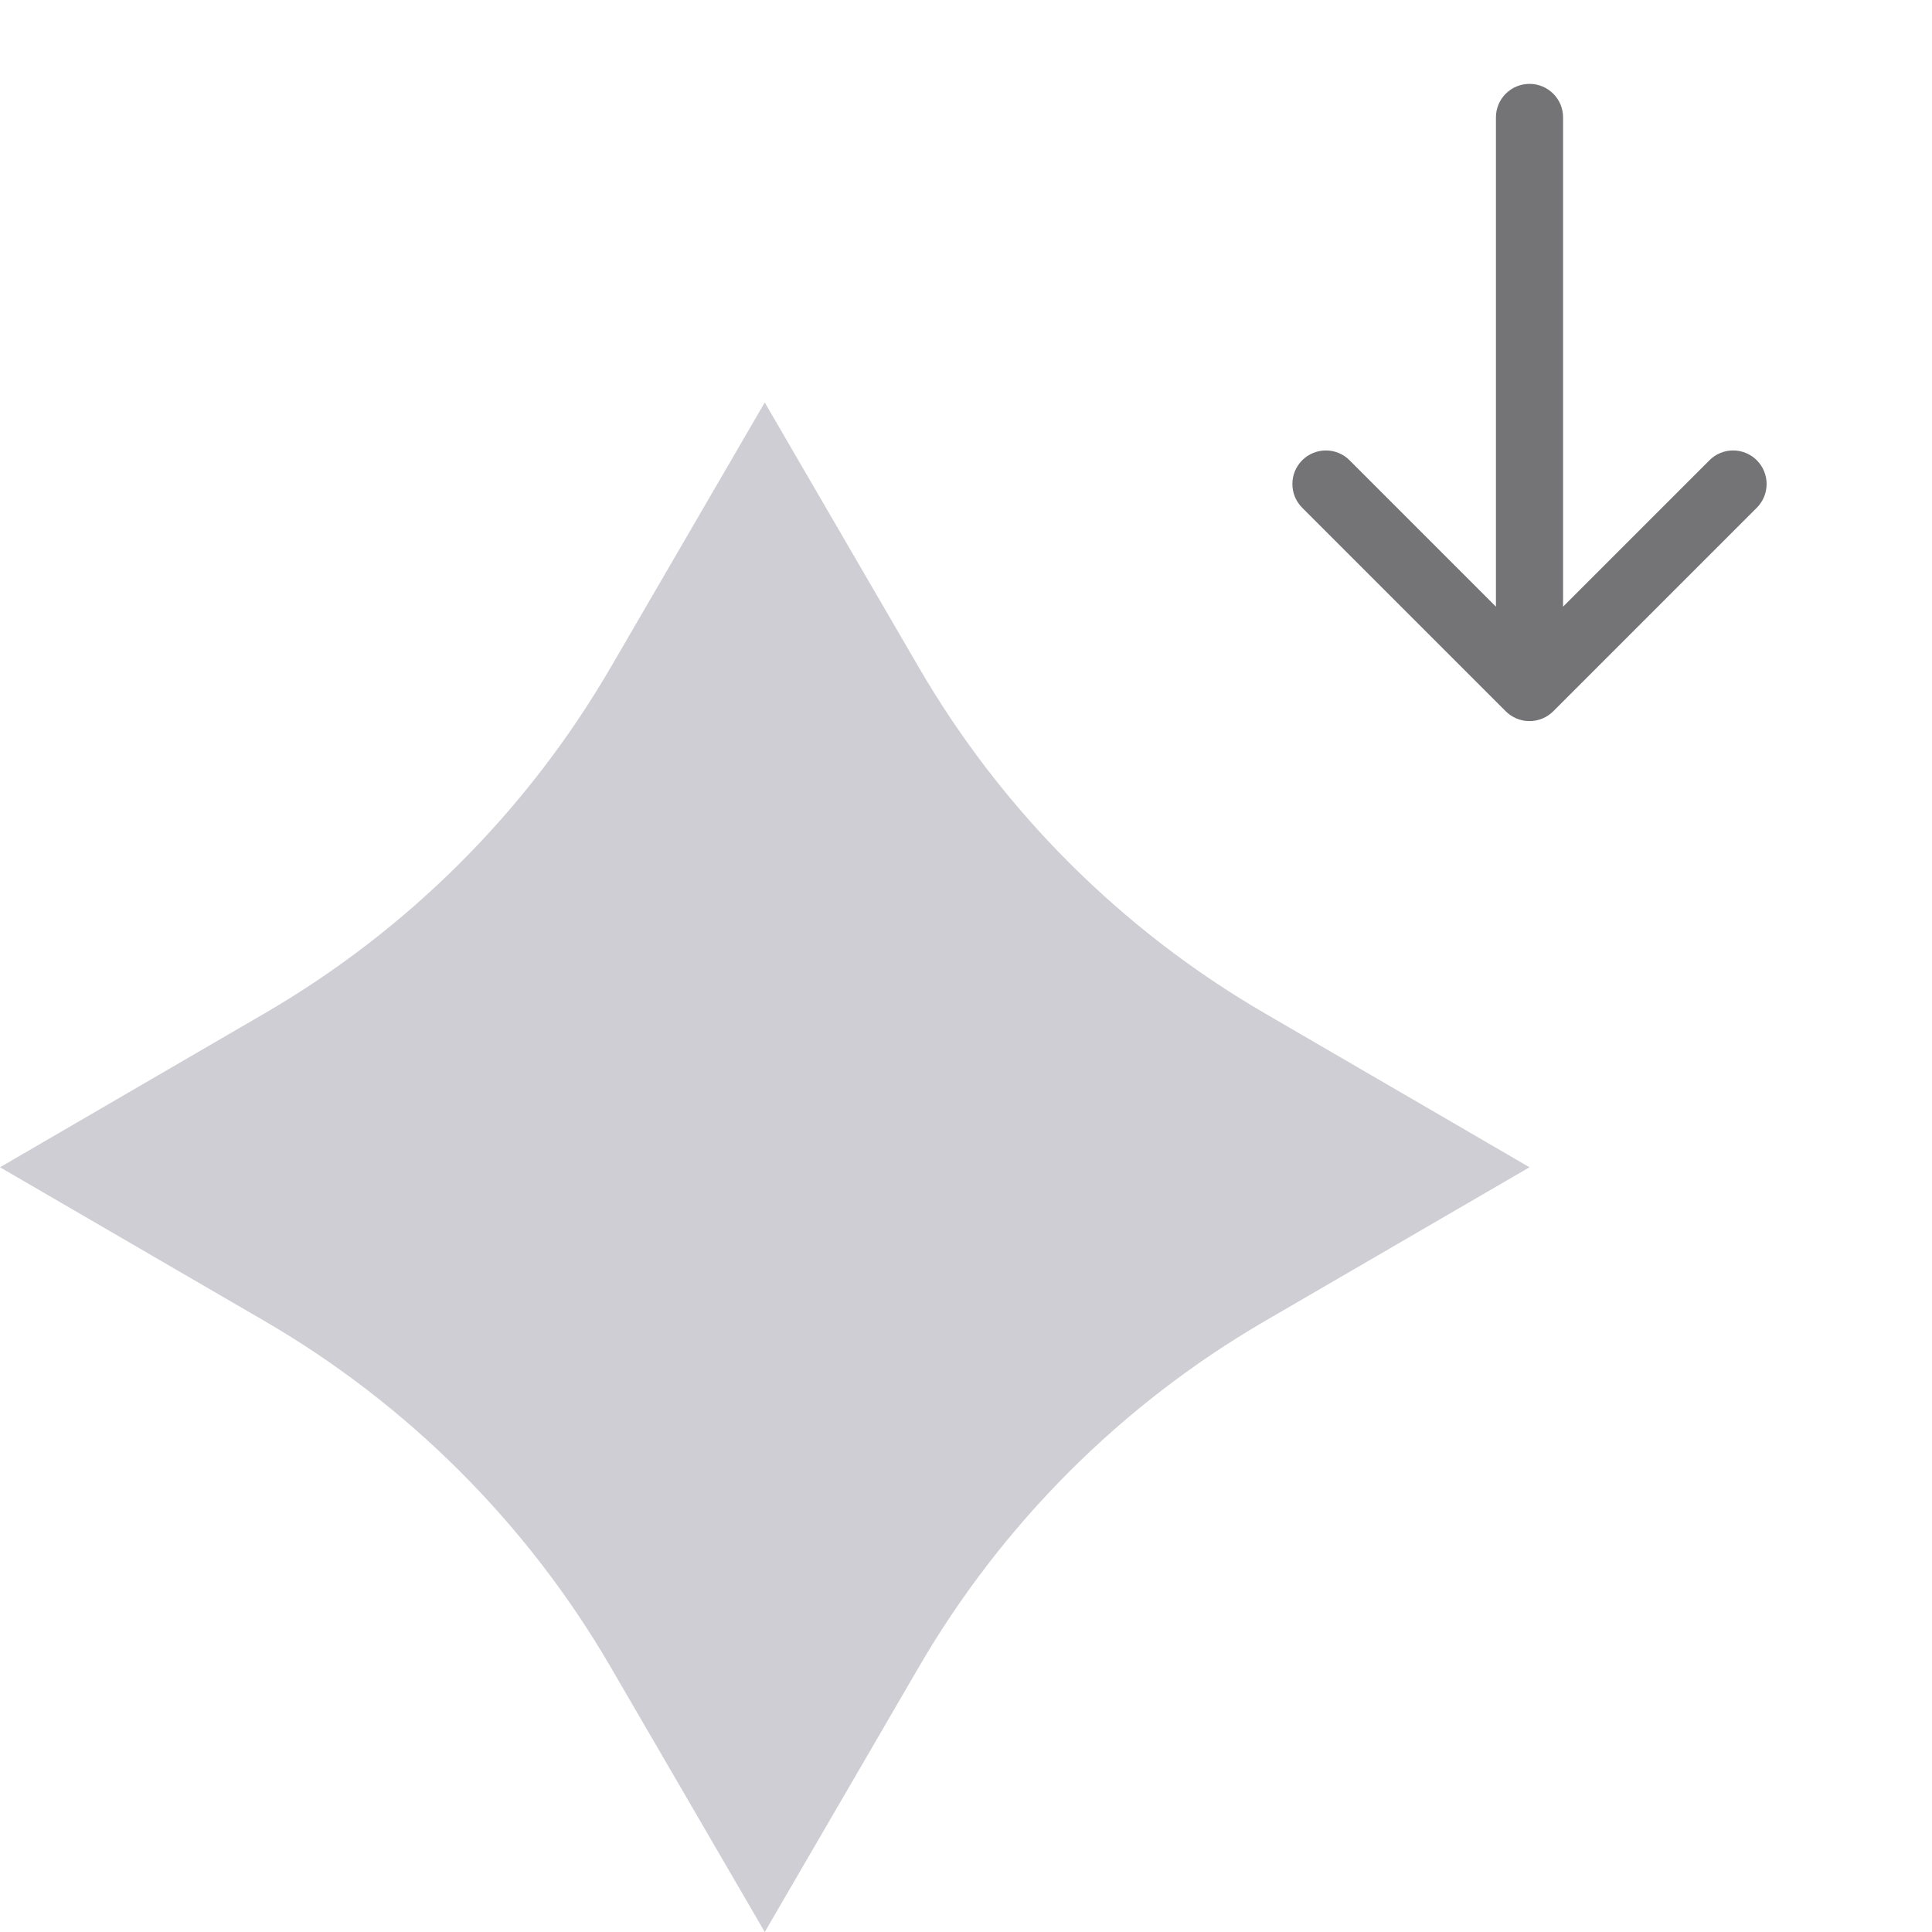 <svg width="24" height="24" viewBox="0 0 24 24" fill="none" xmlns="http://www.w3.org/2000/svg">
<path d="M9.5 5L11.414 8.291C12.449 10.071 13.929 11.551 15.709 12.586L19 14.5L15.709 16.413C13.929 17.449 12.449 18.929 11.414 20.709L9.5 24L7.586 20.709C6.551 18.929 5.071 17.449 3.291 16.413L0 14.5L3.291 12.586C5.071 11.551 6.551 10.071 7.586 8.291L9.5 5Z" fill="#CFCED4"/>
<path fill-rule="evenodd" clip-rule="evenodd" d="M19 8.958C19.11 8.958 19.216 8.914 19.295 8.836L21.824 6.307C21.986 6.144 21.986 5.881 21.824 5.718C21.661 5.555 21.397 5.555 21.235 5.718L19.417 7.536V1.458C19.417 1.228 19.23 1.042 19 1.042C18.77 1.042 18.583 1.228 18.583 1.458V7.536L16.765 5.718C16.603 5.555 16.339 5.555 16.176 5.718C16.014 5.881 16.014 6.144 16.176 6.307L18.705 8.836C18.784 8.914 18.89 8.958 19 8.958Z" fill="#747376"/>
</svg>
